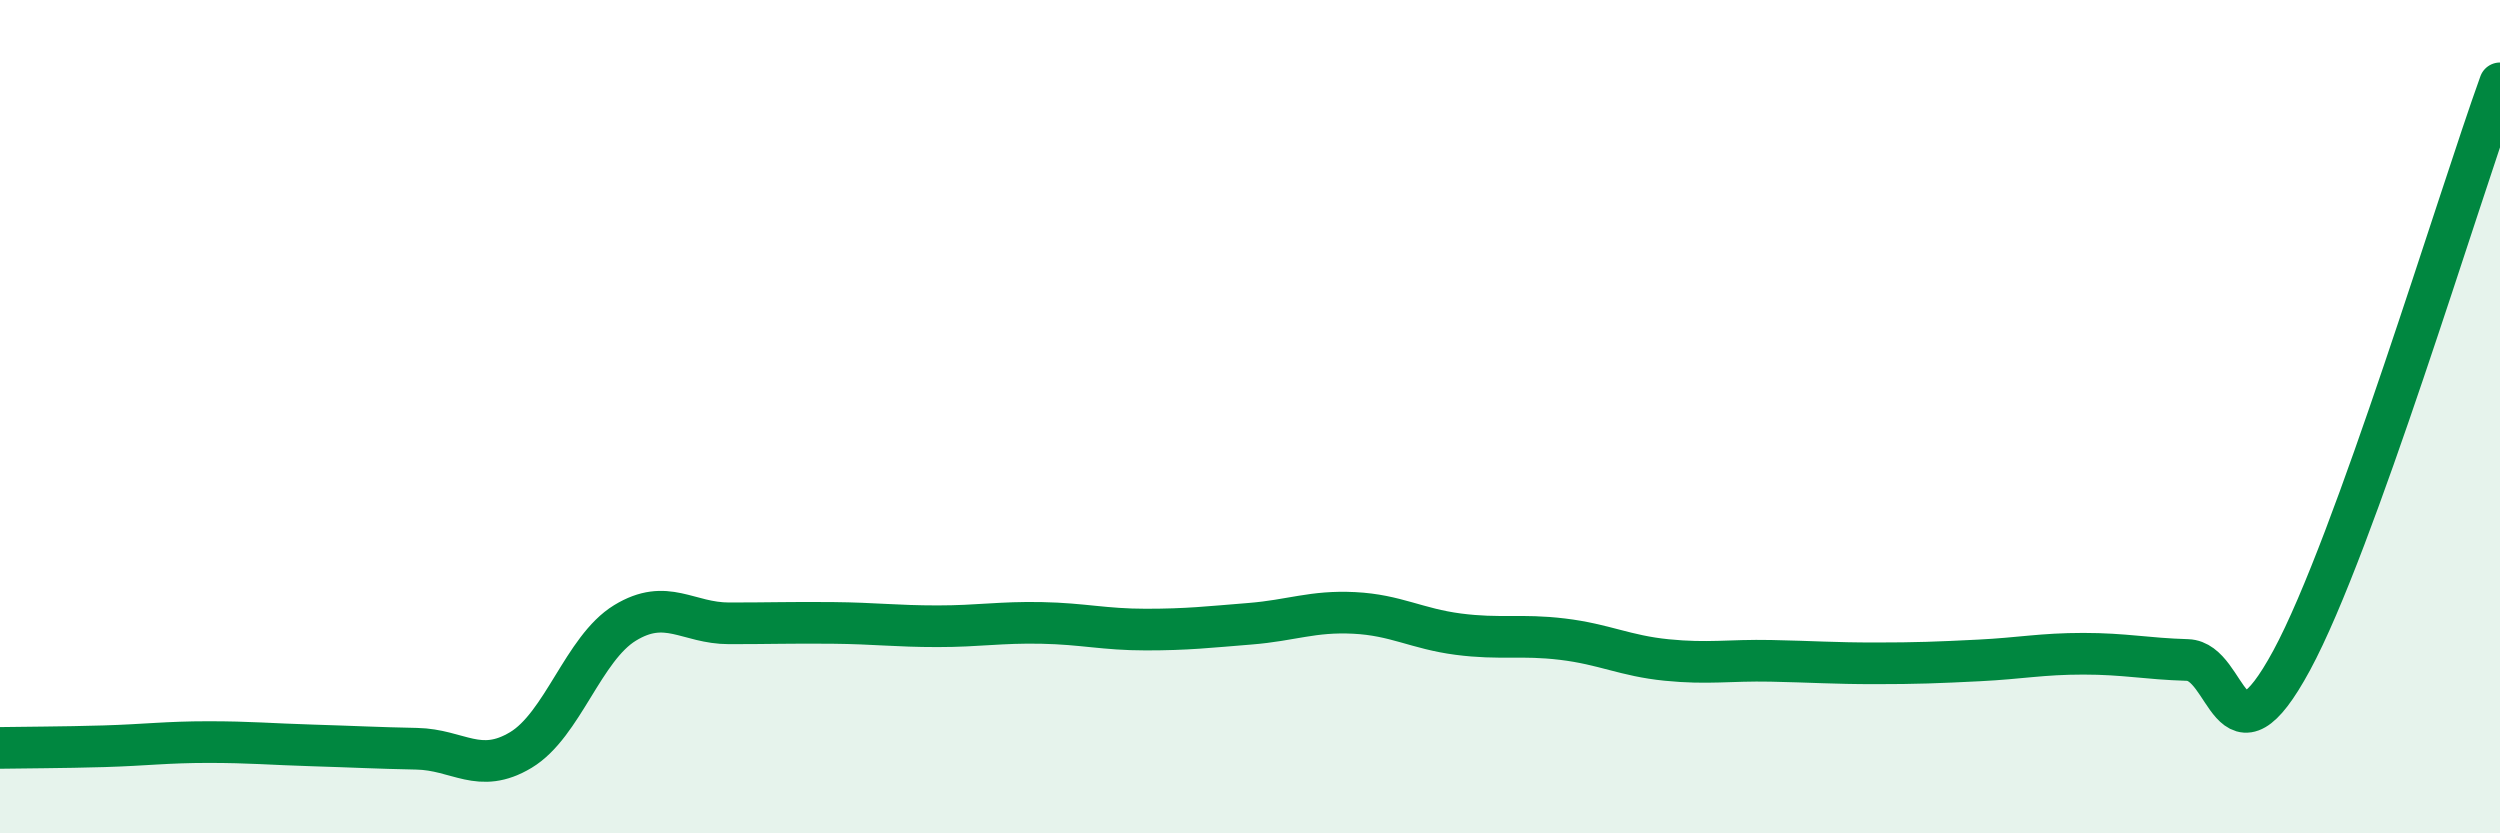 
    <svg width="60" height="20" viewBox="0 0 60 20" xmlns="http://www.w3.org/2000/svg">
      <path
        d="M 0,17.95 C 0.5,17.94 1.5,17.94 2.5,17.91 C 3.5,17.88 4,17.81 5,17.81 C 6,17.81 6.5,17.86 7.5,17.89 C 8.5,17.92 9,17.95 10,17.97 C 11,17.99 11.5,18.6 12.5,18 C 13.5,17.4 14,15.56 15,14.95 C 16,14.34 16.5,14.96 17.5,14.96 C 18.5,14.96 19,14.94 20,14.95 C 21,14.96 21.5,15.03 22.5,15.03 C 23.5,15.03 24,14.93 25,14.95 C 26,14.97 26.5,15.11 27.5,15.11 C 28.5,15.11 29,15.05 30,14.97 C 31,14.89 31.5,14.66 32.5,14.71 C 33.5,14.76 34,15.09 35,15.22 C 36,15.35 36.5,15.22 37.5,15.34 C 38.5,15.46 39,15.74 40,15.84 C 41,15.94 41.5,15.84 42.5,15.86 C 43.5,15.88 44,15.92 45,15.92 C 46,15.92 46.5,15.9 47.5,15.85 C 48.5,15.8 49,15.69 50,15.69 C 51,15.69 51.5,15.81 52.5,15.84 C 53.5,15.87 53.5,18.62 55,15.85 C 56.5,13.08 59,4.77 60,2L60 20L0 20Z"
        fill="#008740"
        opacity="0.1"
        stroke-linecap="round"
        stroke-linejoin="round"
      />
      <path
        d="M 0,17.95 C 0.5,17.94 1.5,17.94 2.5,17.91 C 3.5,17.88 4,17.81 5,17.81 C 6,17.81 6.5,17.86 7.5,17.89 C 8.5,17.92 9,17.95 10,17.97 C 11,17.99 11.5,18.6 12.5,18 C 13.5,17.4 14,15.56 15,14.95 C 16,14.34 16.5,14.96 17.5,14.96 C 18.5,14.96 19,14.94 20,14.95 C 21,14.96 21.5,15.03 22.5,15.03 C 23.5,15.03 24,14.93 25,14.95 C 26,14.97 26.5,15.11 27.5,15.11 C 28.5,15.11 29,15.05 30,14.97 C 31,14.89 31.5,14.66 32.5,14.71 C 33.5,14.76 34,15.09 35,15.22 C 36,15.35 36.5,15.22 37.5,15.34 C 38.5,15.46 39,15.74 40,15.84 C 41,15.94 41.5,15.84 42.5,15.86 C 43.5,15.88 44,15.92 45,15.92 C 46,15.92 46.5,15.9 47.5,15.85 C 48.5,15.8 49,15.69 50,15.69 C 51,15.69 51.5,15.81 52.5,15.84 C 53.5,15.87 53.5,18.62 55,15.85 C 56.5,13.08 59,4.77 60,2"
        stroke="#008740"
        stroke-width="1"
        fill="none"
        stroke-linecap="round"
        stroke-linejoin="round"
      />
    </svg>
  